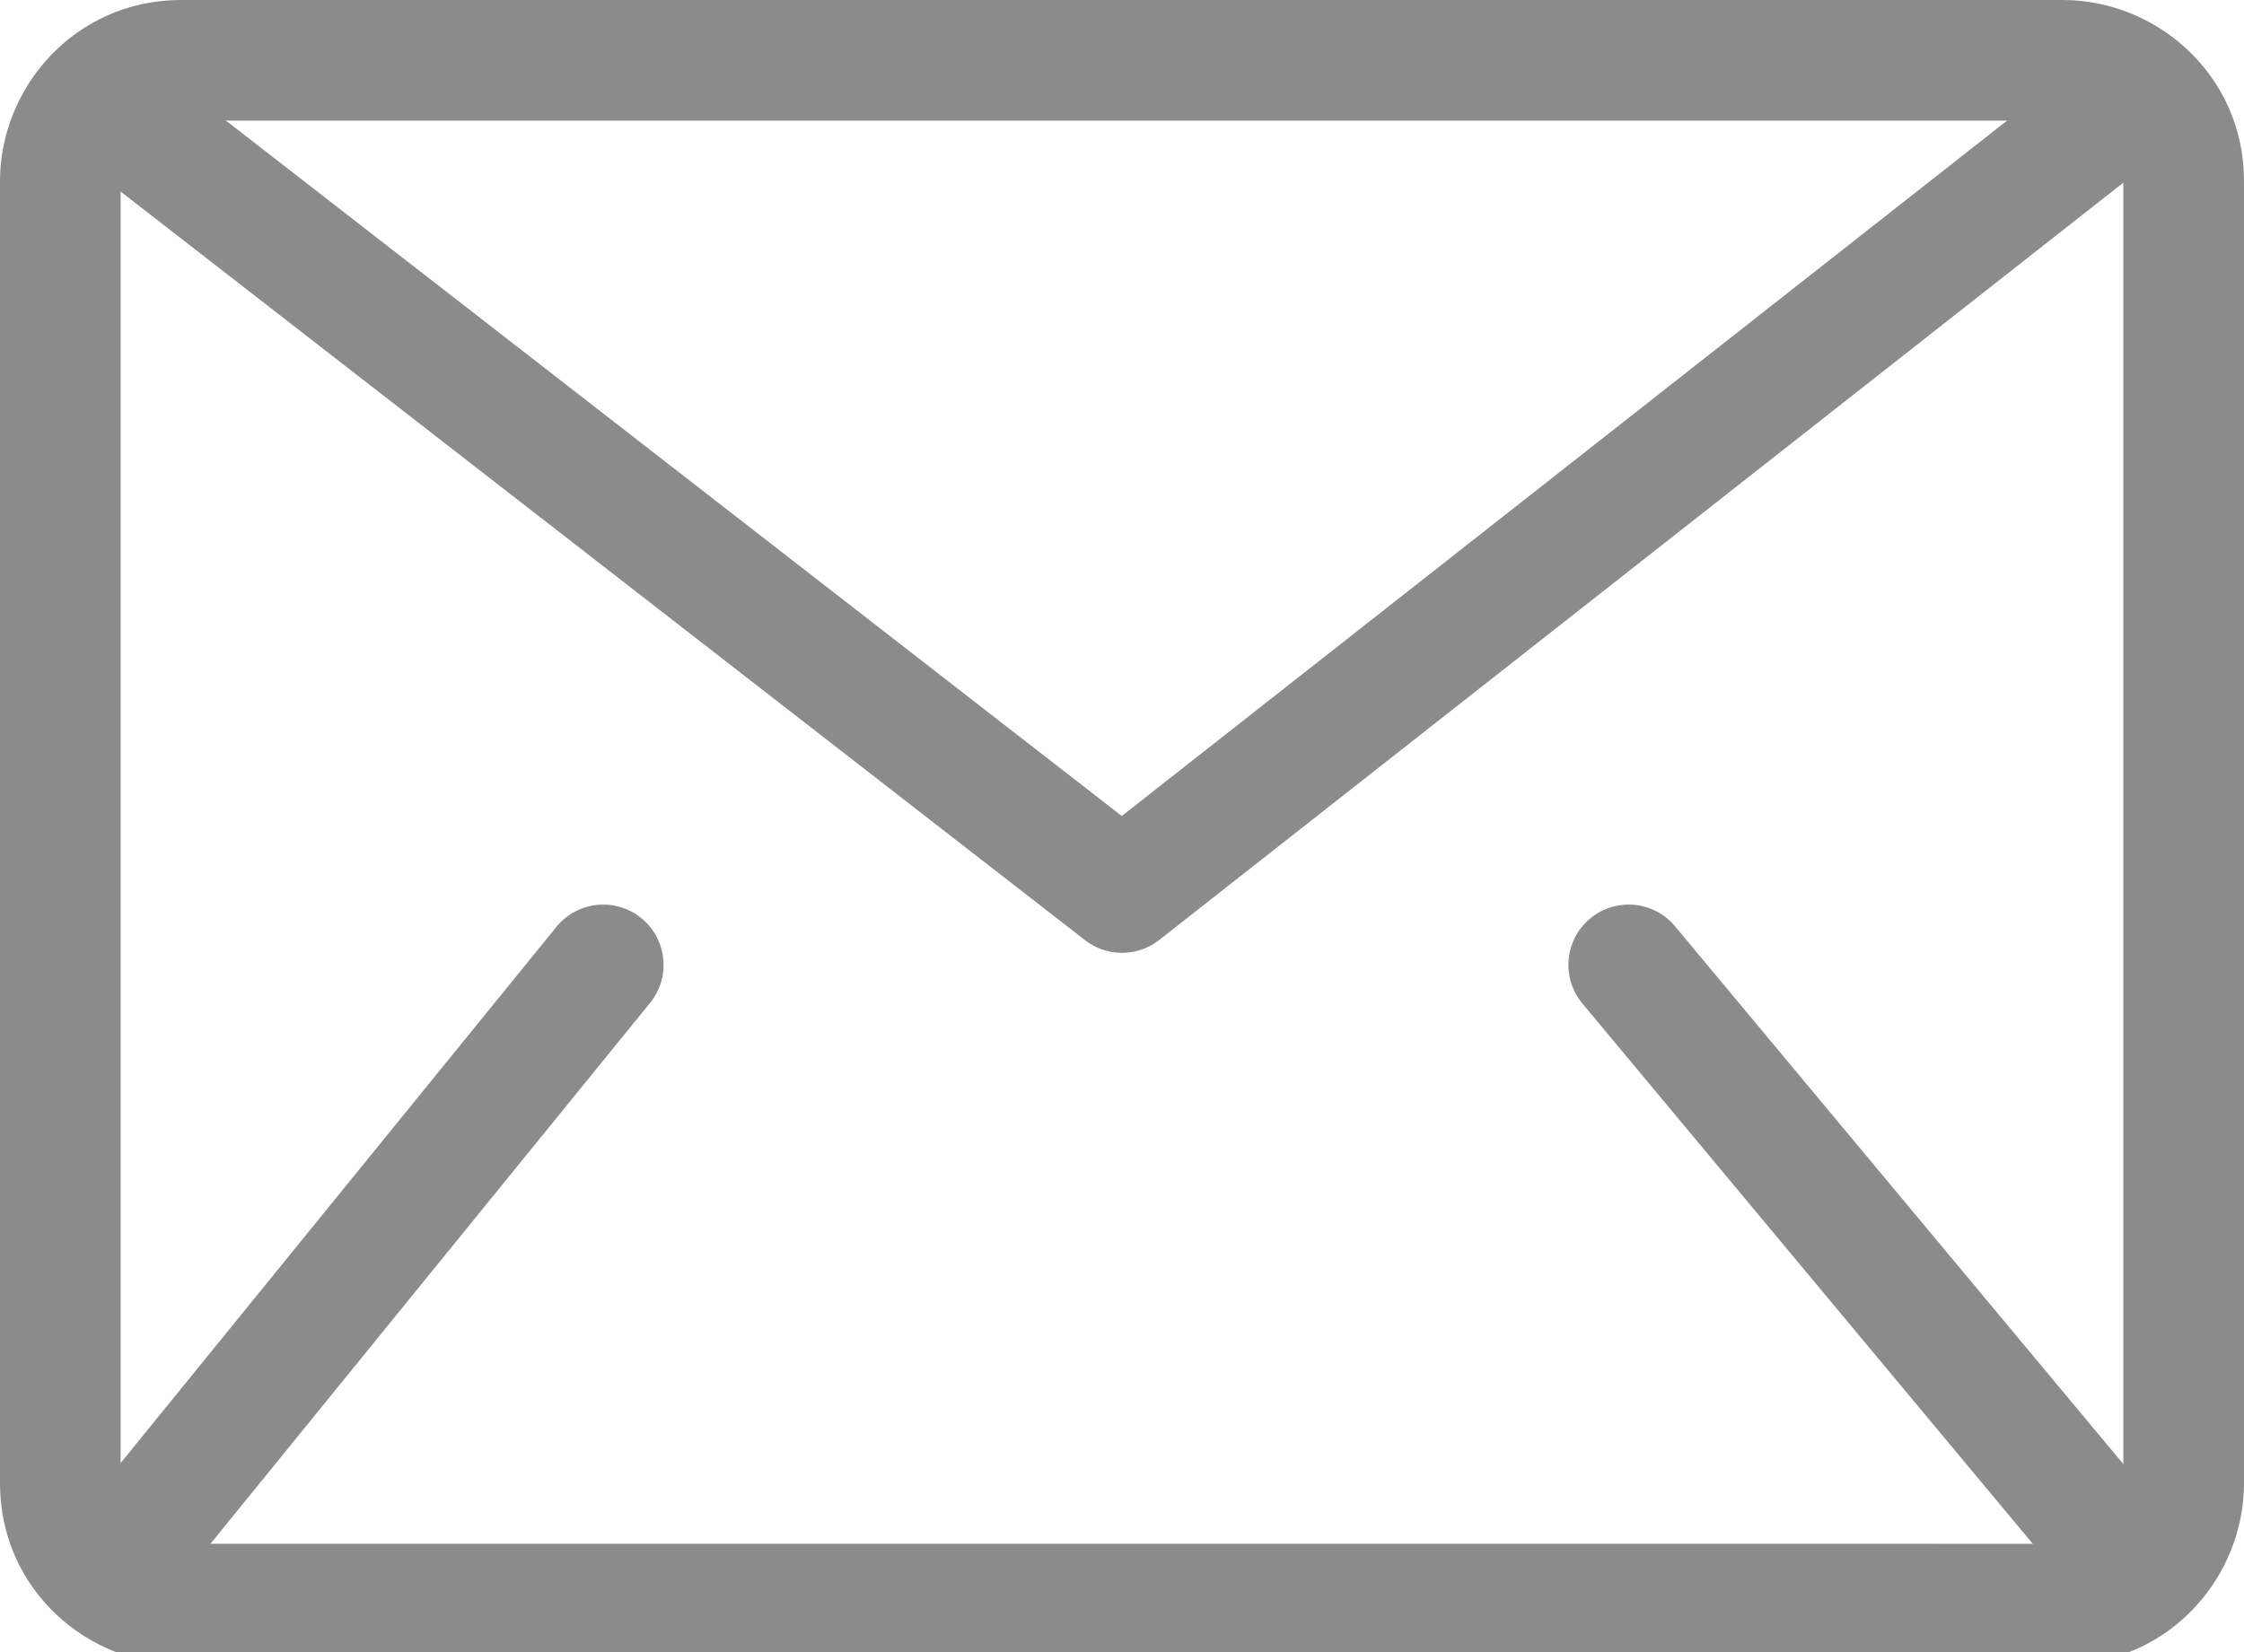 <?xml version="1.0" encoding="utf-8"?>
<!-- Generator: Adobe Illustrator 22.1.0, SVG Export Plug-In . SVG Version: 6.00 Build 0)  -->
<svg version="1.1" id="Layer_1" xmlns="http://www.w3.org/2000/svg" xmlns:xlink="http://www.w3.org/1999/xlink" x="0px" y="0px"
	 viewBox="0 0 18.6 13.7" style="enable-background:new 0 0 18.6 13.7;" xml:space="preserve">
<style type="text/css">
	.st0{fill:none;stroke:#8B8B8B;stroke-linecap:round;stroke-linejoin:round;stroke-miterlimit:10;}
</style>
<g>
	<path class="st0" d="M18.1,12.3c0,0.5-0.4,1-1,1H1.5c-0.5,0-1-0.4-1-1V1.5c0-0.5,0.4-1,1-1h15.6c0.5,0,1,0.4,1,1V12.3z"/>
	<g>
		<line class="st0" x1="5" y1="8" x2="1.1" y2="12.8"/>
		<line class="st0" x1="13.5" y1="8" x2="17.5" y2="12.8"/>
	</g>
	<polyline class="st0" points="0.8,0.8 9.3,7.4 17.7,0.8 	"/>
</g>
</svg>
